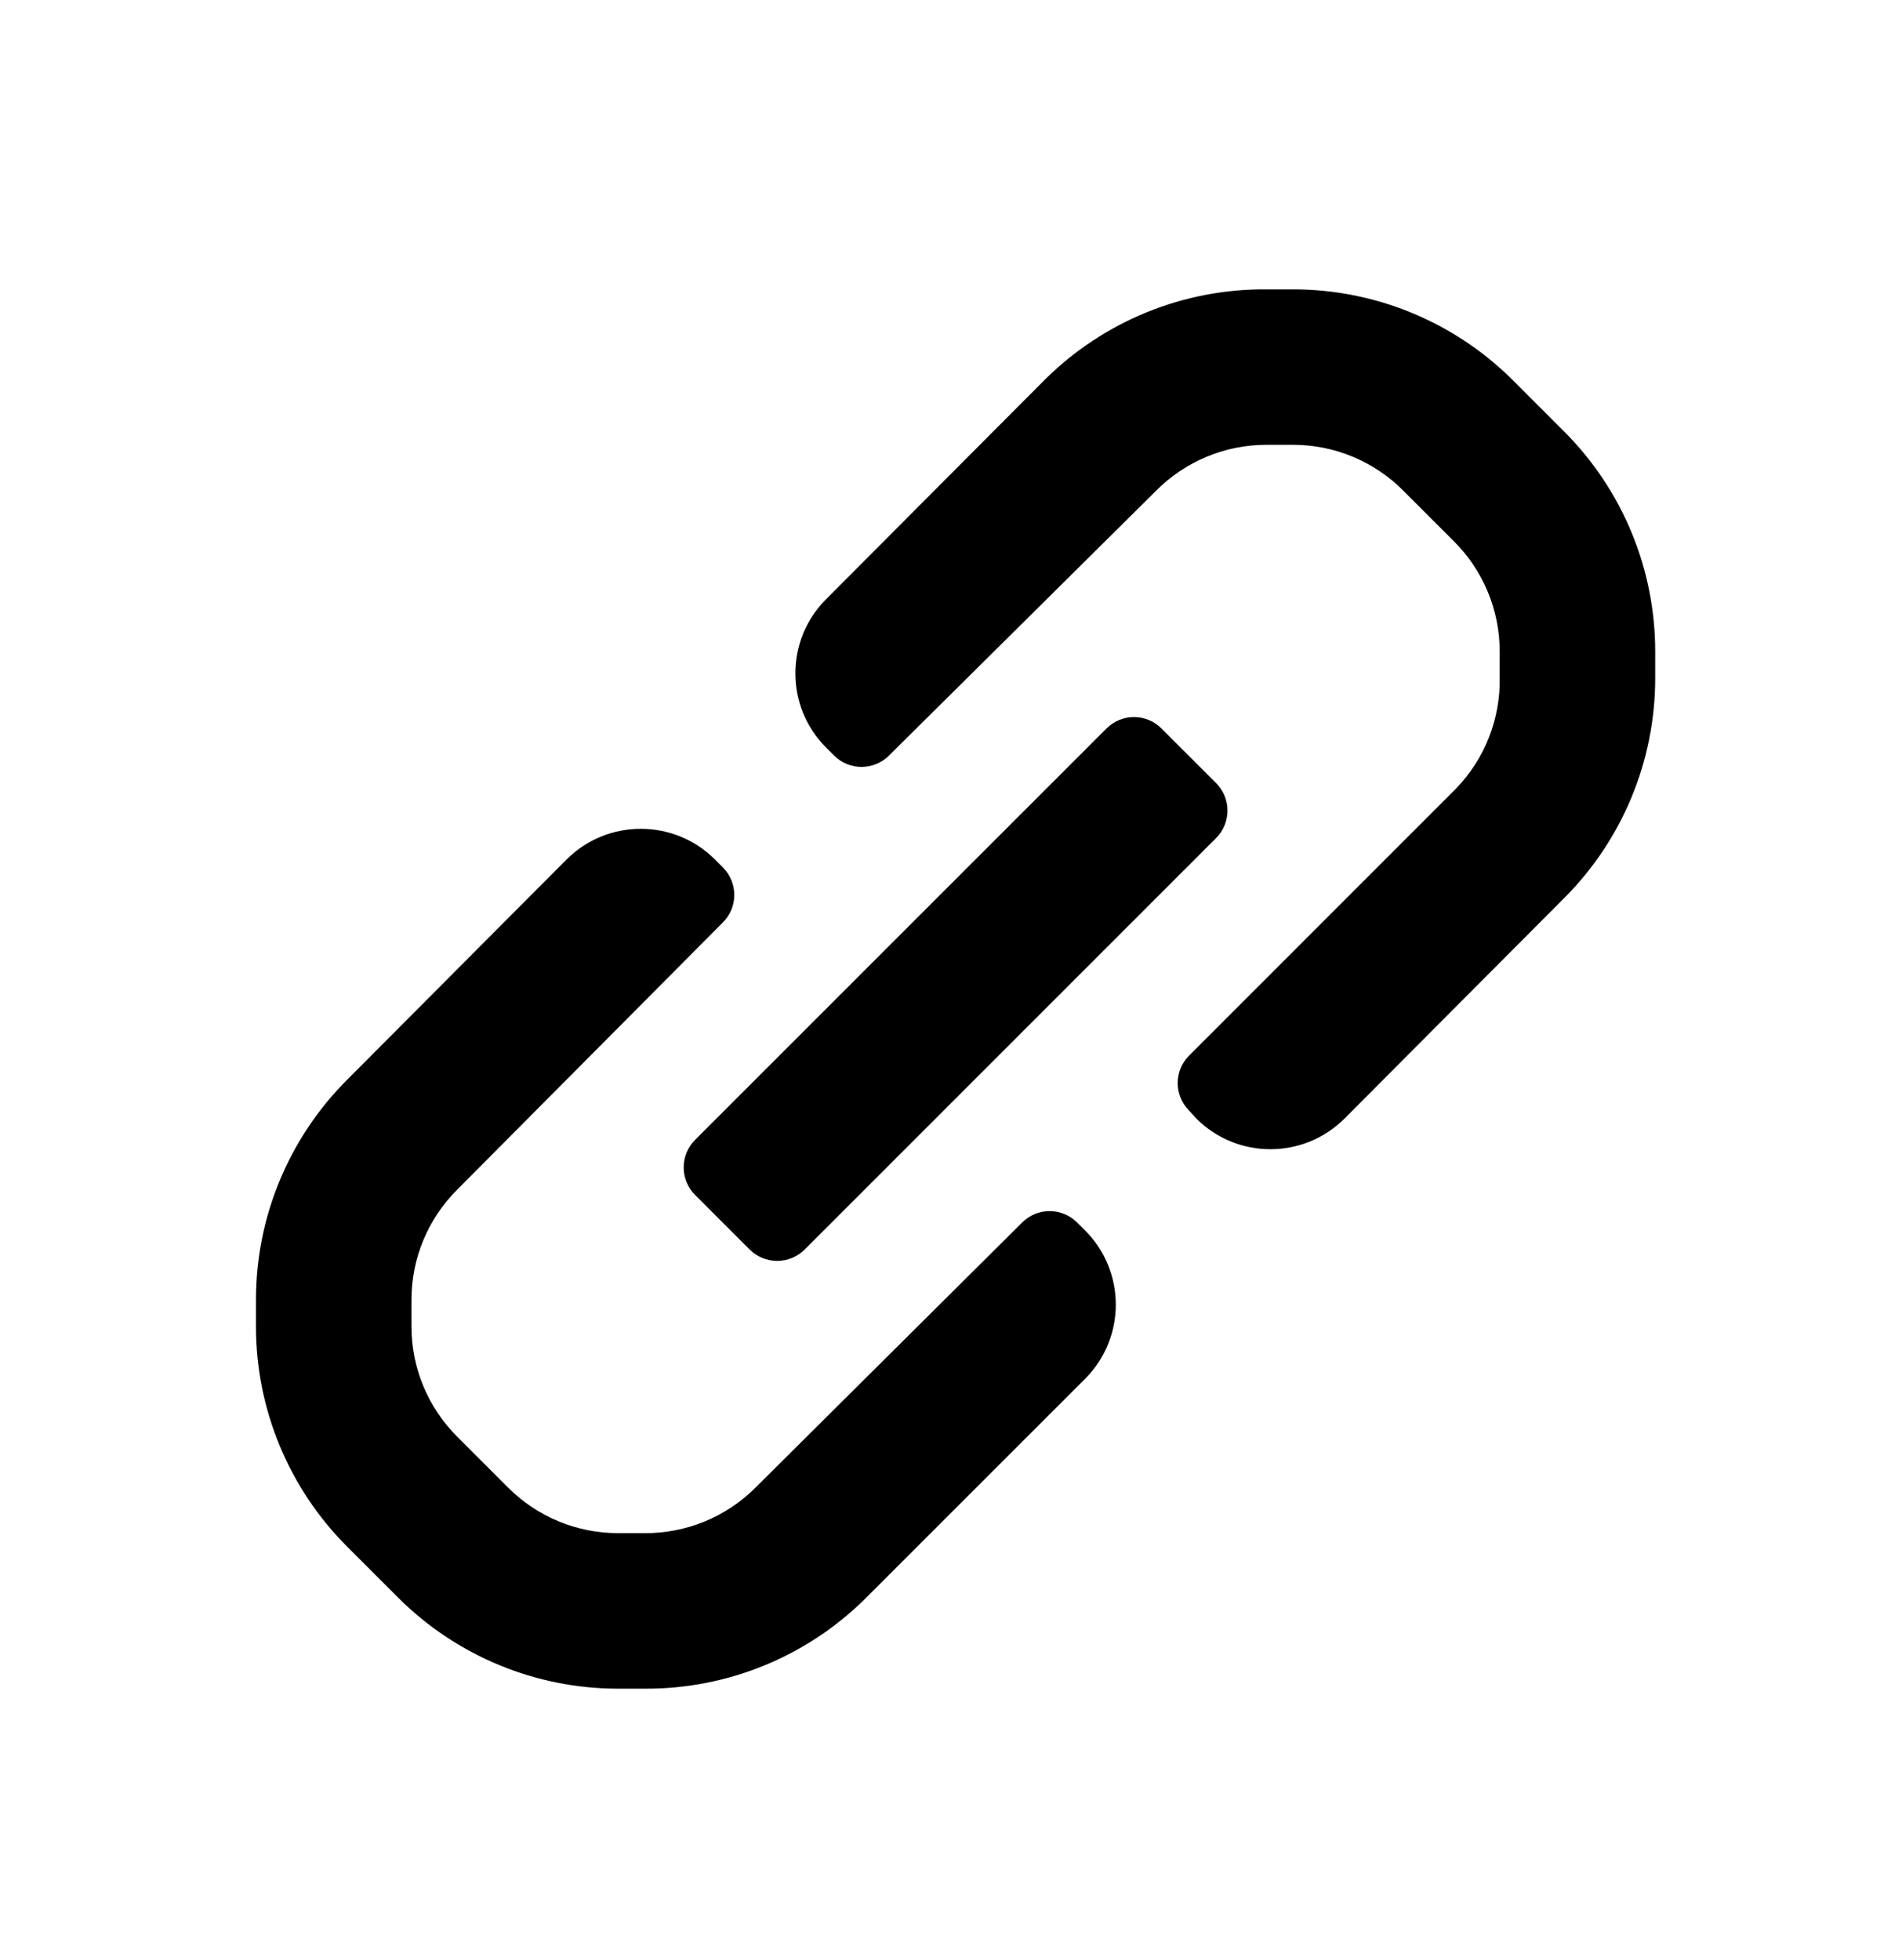 <svg width="33" height="34" viewBox="0 0 33 34" fill="none" xmlns="http://www.w3.org/2000/svg">
<g id="Icon / Link">
<path id="Vector" fill-rule="evenodd" clip-rule="evenodd" d="M28.718 11.305V11.763C28.719 13.201 28.146 14.58 27.126 15.593L23.323 19.41C22.613 20.113 21.47 20.113 20.761 19.41L20.626 19.262C20.369 18.999 20.369 18.58 20.626 18.318L25.265 13.678C25.76 13.165 26.032 12.476 26.02 11.763V11.305C26.021 10.586 25.734 9.896 25.224 9.389L24.348 8.513C23.841 8.003 23.152 7.716 22.433 7.717H21.974C21.255 7.716 20.566 8.003 20.059 8.513L15.42 13.112C15.158 13.369 14.738 13.369 14.476 13.112L14.327 12.963C13.624 12.254 13.624 11.111 14.327 10.401L18.144 6.571C19.164 5.566 20.542 5.008 21.974 5.02H22.433C23.864 5.019 25.237 5.586 26.25 6.598L27.14 7.488C28.151 8.5 28.719 9.873 28.718 11.305ZM12.061 19.774L19.196 12.64C19.323 12.512 19.495 12.44 19.675 12.44C19.854 12.44 20.027 12.512 20.153 12.64L21.098 13.584C21.225 13.71 21.297 13.883 21.297 14.062C21.297 14.242 21.225 14.415 21.098 14.541L13.963 21.676C13.836 21.803 13.664 21.875 13.484 21.875C13.304 21.875 13.132 21.803 13.005 21.676L12.061 20.732C11.934 20.605 11.862 20.433 11.862 20.253C11.862 20.073 11.934 19.901 12.061 19.774ZM18.683 21.204C18.421 20.947 18.002 20.947 17.739 21.204L13.113 25.803C12.603 26.316 11.908 26.602 11.185 26.598H10.726C10.007 26.599 9.318 26.313 8.811 25.803L7.934 24.926C7.425 24.419 7.138 23.73 7.139 23.011V22.552C7.138 21.833 7.425 21.144 7.934 20.637L12.547 15.998C12.804 15.736 12.804 15.316 12.547 15.054L12.399 14.905C11.689 14.203 10.546 14.203 9.836 14.905L6.033 18.722C5.013 19.736 4.44 21.115 4.441 22.552V23.024C4.444 24.451 5.011 25.818 6.019 26.828L6.909 27.718C7.922 28.729 9.295 29.297 10.726 29.296H11.185C12.605 29.304 13.972 28.752 14.988 27.758L18.832 23.915C19.535 23.205 19.535 22.062 18.832 21.352L18.683 21.204Z" fill="black"/>
</g>
</svg>
